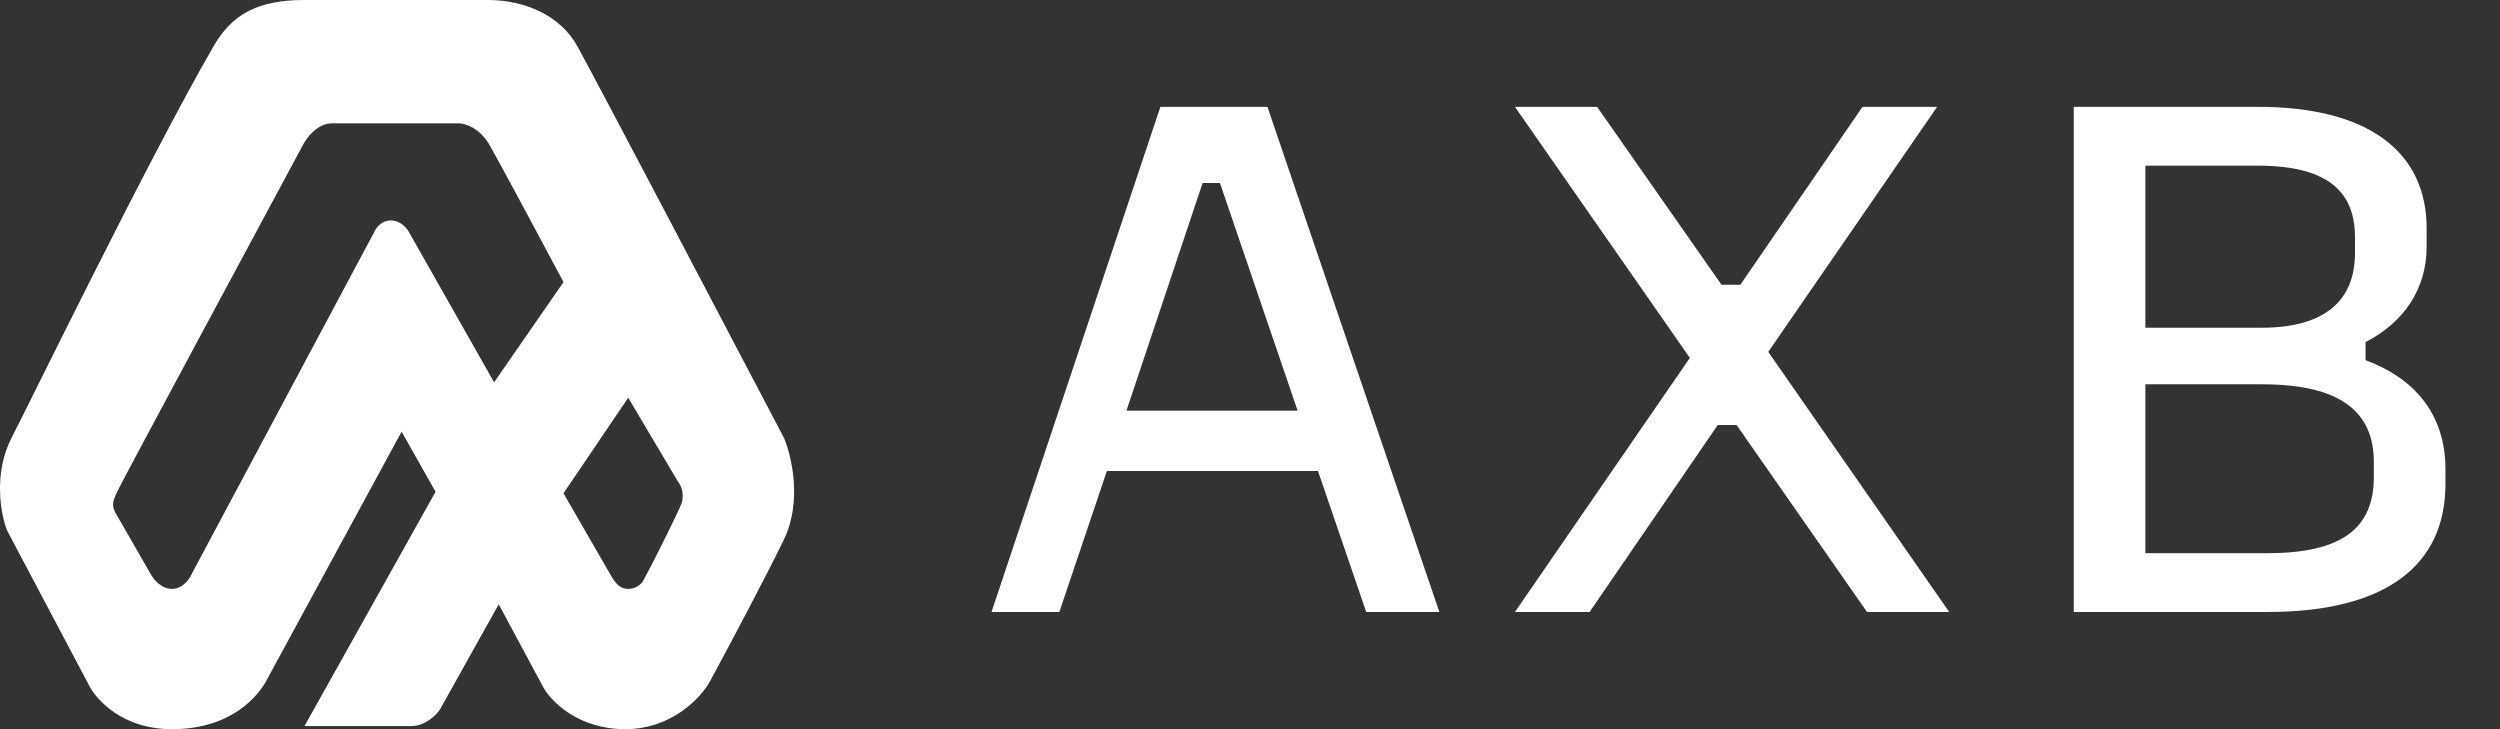 <svg width="96" height="28" viewBox="0 0 96 28" fill="none" xmlns="http://www.w3.org/2000/svg">
<rect x="0" y="0" width="96" height="28" fill="#333333" stroke="none"/>
<path d="M18.737 0C20.158 7.51671e-05 21.52 0.596 22.171 1.776C22.93 3.152 27.774 12.372 30.102 16.811C30.398 17.502 30.813 19.251 30.102 20.719C29.392 22.187 27.913 24.961 27.262 26.165C26.926 26.777 25.805 28 24.006 28C22.206 28 21.164 26.934 20.868 26.401L19.151 23.205L16.902 27.23C16.764 27.448 16.346 27.882 15.777 27.882H11.692L16.725 18.884L15.422 16.575L10.213 26.165C9.917 26.698 8.91 28 6.602 28C4.648 28 3.701 26.816 3.464 26.401L0.268 20.363C0.031 19.751 -0.265 18.185 0.445 16.811C1.156 15.437 5.703 6.102 8.2 1.776C8.911 0.546 9.893 5.16506e-05 11.692 0H18.737ZM12.758 4.735C12.19 4.736 11.772 5.288 11.634 5.564C9.404 9.708 4.873 18.138 4.589 18.706C4.305 19.274 4.293 19.357 4.411 19.653L5.773 22.02C5.872 22.218 6.175 22.613 6.602 22.613C7.028 22.613 7.292 22.218 7.371 22.02L14.356 8.938C14.416 8.781 14.629 8.465 15.008 8.465C15.386 8.465 15.639 8.781 15.718 8.938L18.974 14.681L21.638 10.833C20.85 9.353 19.179 6.227 18.796 5.564C18.413 4.901 17.848 4.735 17.612 4.735H12.758ZM21.638 18.942L23.413 22.02C23.532 22.218 23.71 22.613 24.124 22.613C24.39 22.613 24.573 22.466 24.665 22.362L25.044 21.649C25.473 20.816 25.996 19.734 26.137 19.416C26.326 18.99 26.137 18.607 26.019 18.469L24.124 15.273L21.638 18.942Z" fill="white"/>
<path d="M44.559 4.103H48.67L55.271 23.5H52.463L50.61 18.086H42.504L40.679 23.5H38.074L44.559 4.103ZM46.18 7.027L43.256 15.77H49.828L46.846 7.027H46.18ZM58.174 4.103H61.329L66.106 10.935H66.83L71.52 4.103H74.386L67.901 13.512L74.85 23.5H71.694L66.685 16.32H65.962L61.04 23.5H58.174L64.89 13.743L58.174 4.103ZM79.633 4.103H86.697C91.04 4.103 93.182 5.898 93.182 8.764V9.488C93.182 11.08 92.313 12.383 90.837 13.135V13.83C92.632 14.496 93.906 15.828 93.906 18.028V18.578C93.906 21.734 91.59 23.5 87.073 23.5H79.633V4.103ZM82.383 6.361V12.585H86.841C89.476 12.585 90.431 11.369 90.431 9.719V9.111C90.431 7.432 89.476 6.361 86.697 6.361H82.383ZM82.383 14.757V21.242H87.073C89.968 21.242 91.155 20.257 91.155 18.318V17.739C91.155 15.886 89.968 14.757 86.871 14.757H82.383Z" fill="white"/>
</svg>
